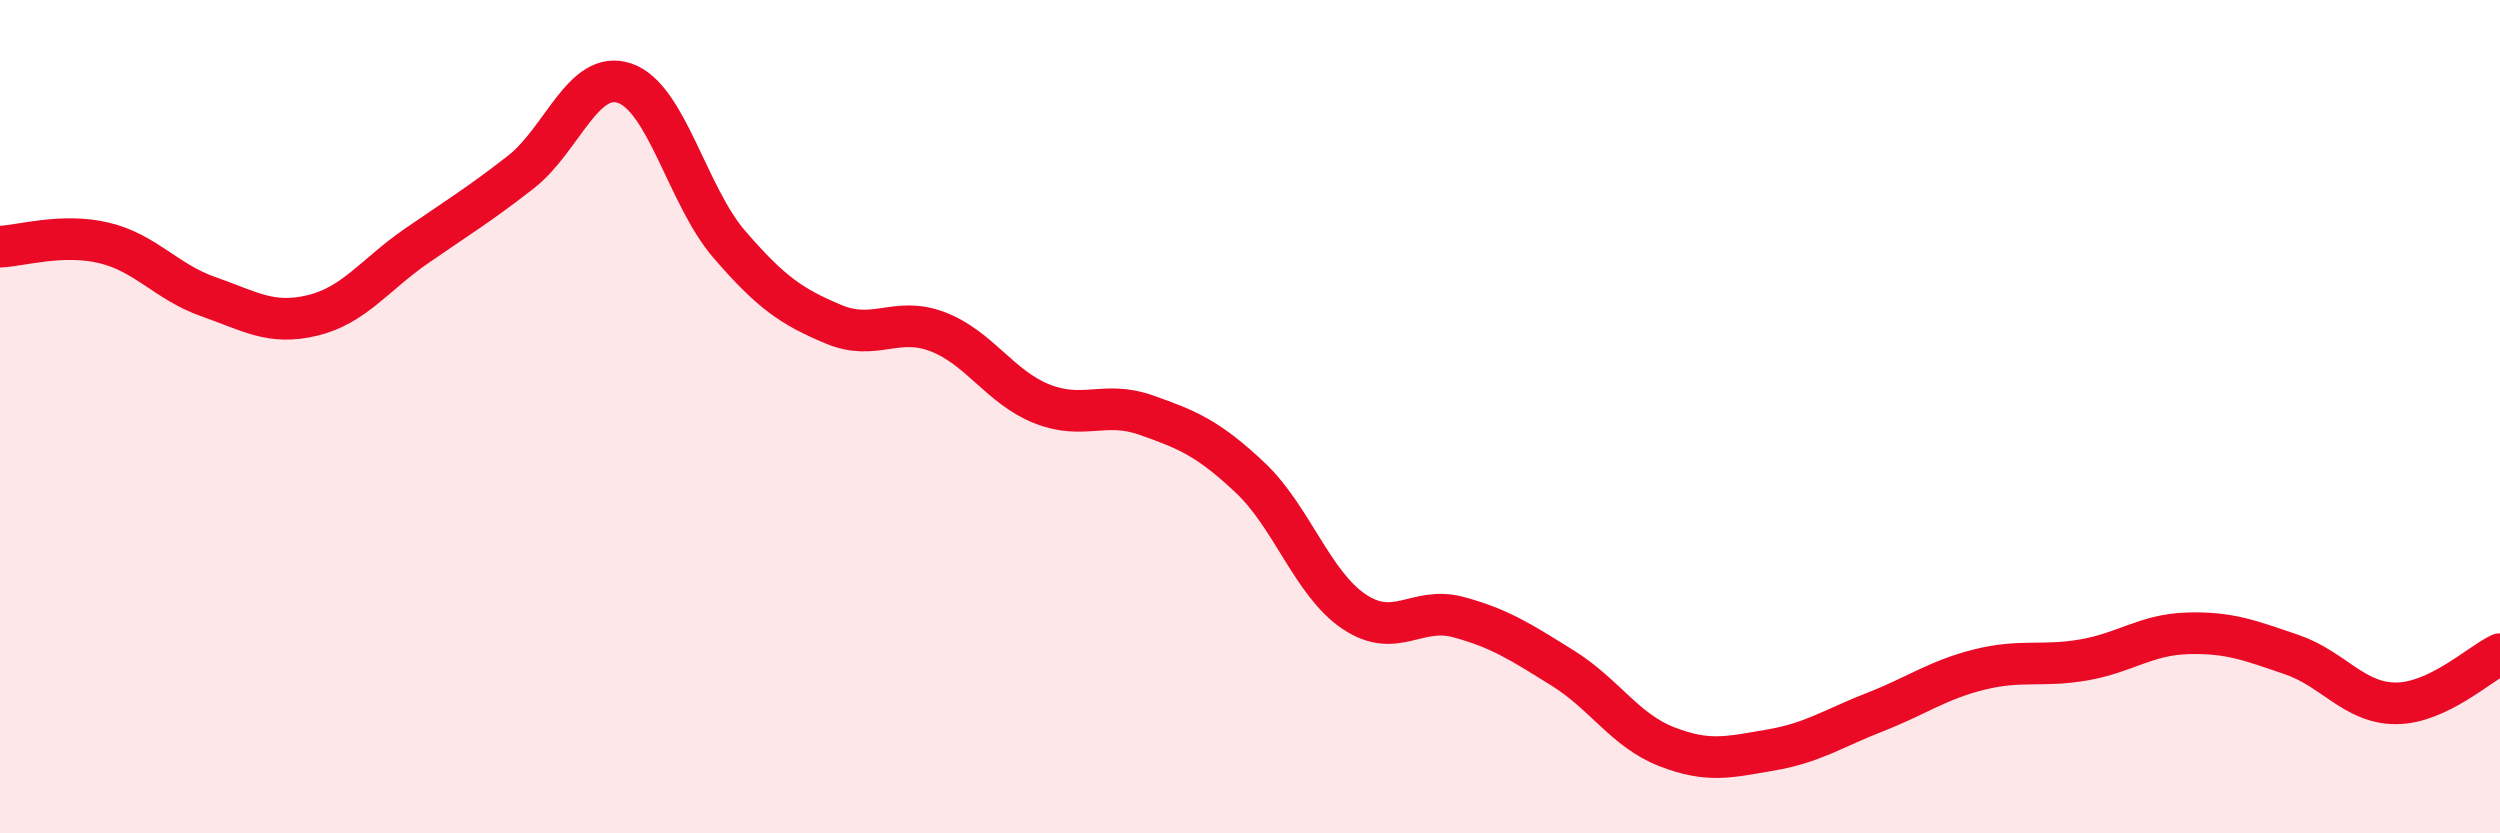 
    <svg width="60" height="20" viewBox="0 0 60 20" xmlns="http://www.w3.org/2000/svg">
      <path
        d="M 0,5.92 C 0.5,5.9 1.5,5.59 2.5,5.83 C 3.5,6.07 4,6.77 5,7.12 C 6,7.47 6.5,7.81 7.5,7.57 C 8.5,7.33 9,6.59 10,5.9 C 11,5.21 11.5,4.91 12.5,4.13 C 13.5,3.35 14,1.65 15,2 C 16,2.35 16.5,4.7 17.5,5.86 C 18.5,7.02 19,7.36 20,7.78 C 21,8.2 21.5,7.58 22.5,7.96 C 23.5,8.34 24,9.29 25,9.69 C 26,10.09 26.5,9.61 27.5,9.96 C 28.5,10.31 29,10.52 30,11.46 C 31,12.4 31.5,14.01 32.5,14.68 C 33.5,15.35 34,14.54 35,14.81 C 36,15.08 36.5,15.41 37.5,16.03 C 38.5,16.65 39,17.53 40,17.92 C 41,18.31 41.5,18.17 42.5,18 C 43.5,17.83 44,17.48 45,17.09 C 46,16.7 46.5,16.32 47.5,16.07 C 48.5,15.82 49,16.01 50,15.84 C 51,15.67 51.5,15.23 52.5,15.2 C 53.5,15.17 54,15.37 55,15.71 C 56,16.05 56.5,16.88 57.5,16.88 C 58.5,16.88 59.5,15.94 60,15.7L60 20L0 20Z"
        fill="#EB0A25"
        opacity="0.1"
        stroke-linecap="round"
        stroke-linejoin="round"
      />
      <path
        d="M 0,5.92 C 0.5,5.9 1.5,5.59 2.5,5.83 C 3.5,6.07 4,6.77 5,7.12 C 6,7.47 6.5,7.81 7.5,7.57 C 8.5,7.33 9,6.59 10,5.9 C 11,5.21 11.5,4.91 12.5,4.13 C 13.5,3.35 14,1.65 15,2 C 16,2.35 16.5,4.7 17.5,5.86 C 18.5,7.02 19,7.36 20,7.78 C 21,8.2 21.5,7.58 22.5,7.96 C 23.5,8.34 24,9.29 25,9.69 C 26,10.09 26.5,9.61 27.5,9.96 C 28.5,10.31 29,10.52 30,11.46 C 31,12.4 31.5,14.01 32.5,14.68 C 33.5,15.35 34,14.54 35,14.81 C 36,15.08 36.5,15.41 37.5,16.03 C 38.5,16.65 39,17.53 40,17.92 C 41,18.31 41.5,18.17 42.5,18 C 43.5,17.83 44,17.48 45,17.09 C 46,16.7 46.5,16.32 47.5,16.07 C 48.5,15.82 49,16.01 50,15.84 C 51,15.67 51.5,15.23 52.5,15.2 C 53.5,15.17 54,15.37 55,15.71 C 56,16.05 56.5,16.88 57.5,16.88 C 58.5,16.88 59.5,15.94 60,15.7"
        stroke="#EB0A25"
        stroke-width="1"
        fill="none"
        stroke-linecap="round"
        stroke-linejoin="round"
      />
    </svg>
  